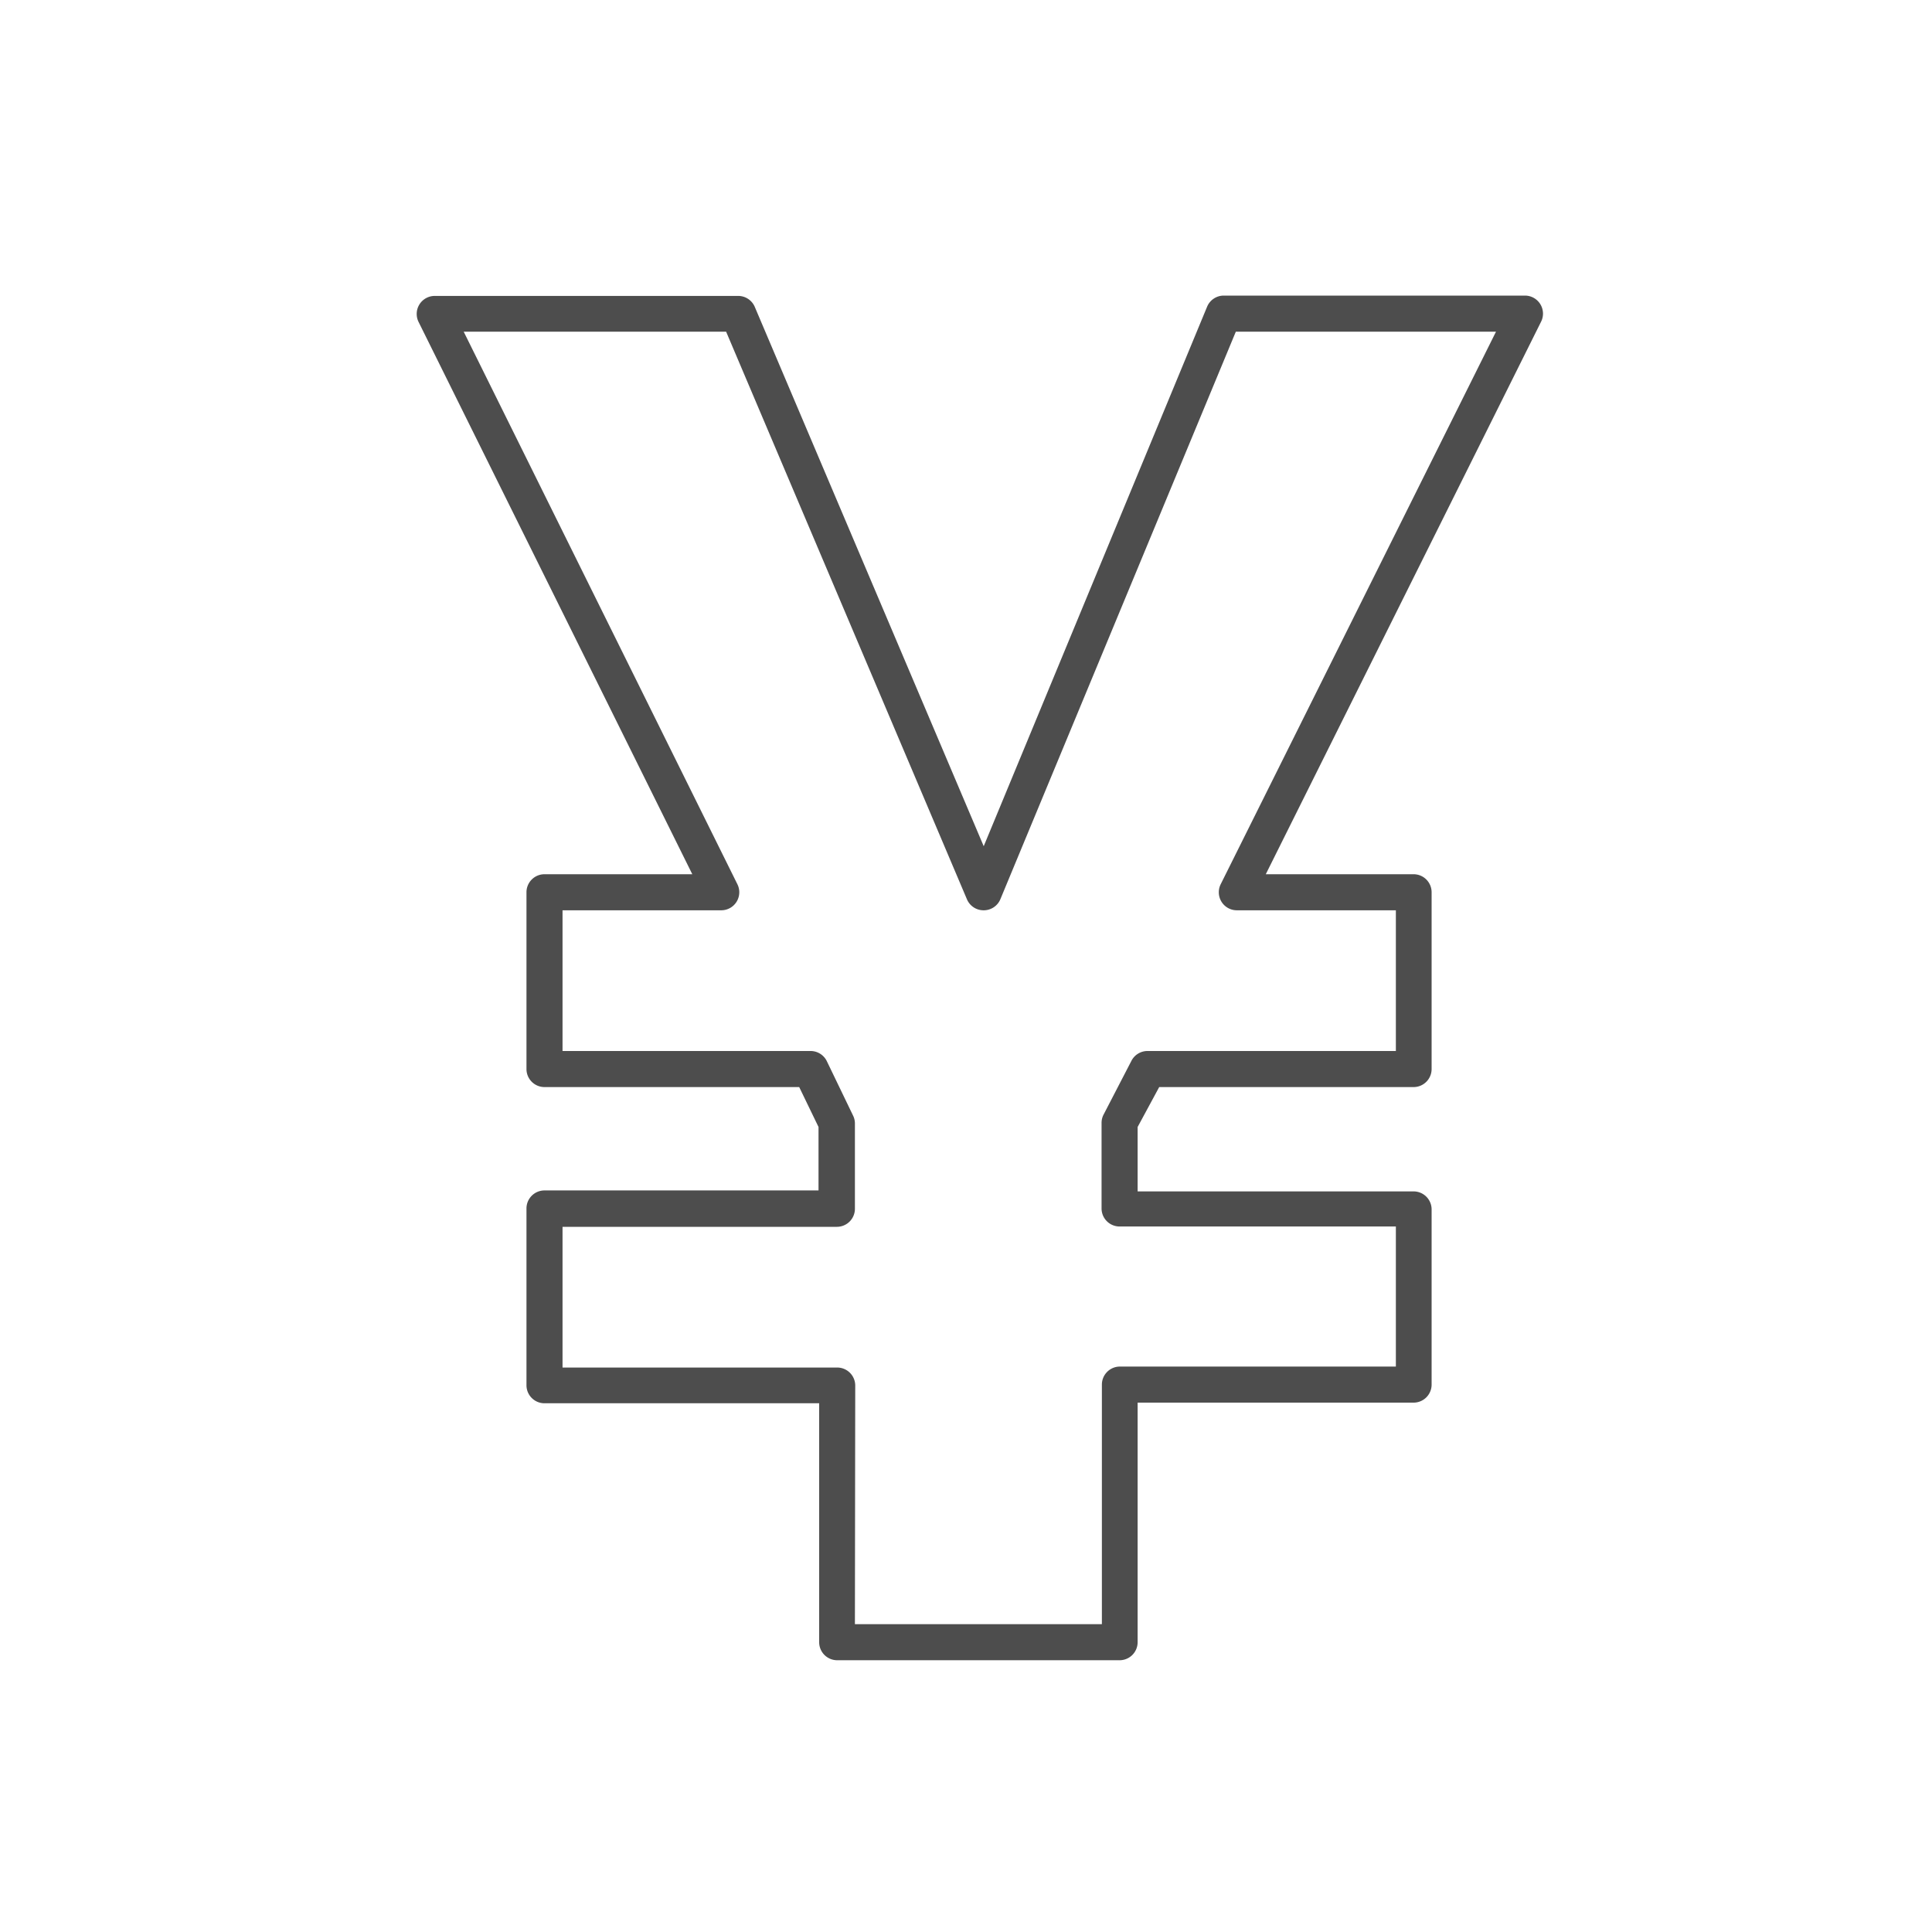 <svg id="レイヤー_1" data-name="レイヤー 1" xmlns="http://www.w3.org/2000/svg" viewBox="0 0 60 60"><defs><style>.cls-1{fill:#4d4d4d;}</style></defs><title>アートボード 4</title><path class="cls-1" d="M34.77,51.56H26a.56.56,0,0,1-.56-.56V43.58H16.91a.56.56,0,0,1-.56-.56V37.53a.56.56,0,0,1,.56-.56h8.51V35l-.6-1.24H16.91a.56.56,0,0,1-.56-.56V27.71a.56.56,0,0,1,.56-.56H21.5L13,10a.56.56,0,0,1,.5-.81h9.42a.56.56,0,0,1,.52.34l7.11,16.75L37.49,9.52A.56.56,0,0,1,38,9.18h9.36a.56.56,0,0,1,.5.81L39.31,27.15H43.9a.56.56,0,0,1,.56.56V33.2a.56.56,0,0,1-.56.56H36L35.33,35v2H43.9a.56.56,0,0,1,.56.56V43a.56.56,0,0,1-.56.56H35.33V51A.56.56,0,0,1,34.77,51.56Zm-8.22-1.12h7.67V43a.56.56,0,0,1,.56-.56h8.57V38.09H34.77a.56.56,0,0,1-.56-.56V34.88a.56.56,0,0,1,.06-.26l.87-1.68a.56.56,0,0,1,.5-.3h7.71V28.27H38.41a.56.56,0,0,1-.5-.81L46.46,10.3H38.38L31.07,27.92a.56.56,0,0,1-.52.35h0a.56.56,0,0,1-.52-.34L22.55,10.3H14.4l8.5,17.16a.56.56,0,0,1-.5.81H17.47v4.37h7.71a.56.56,0,0,1,.5.32l.81,1.68a.55.55,0,0,1,.06.24v2.66a.56.56,0,0,1-.56.56H17.47v4.37H26a.56.56,0,0,1,.56.56Z"/></svg>